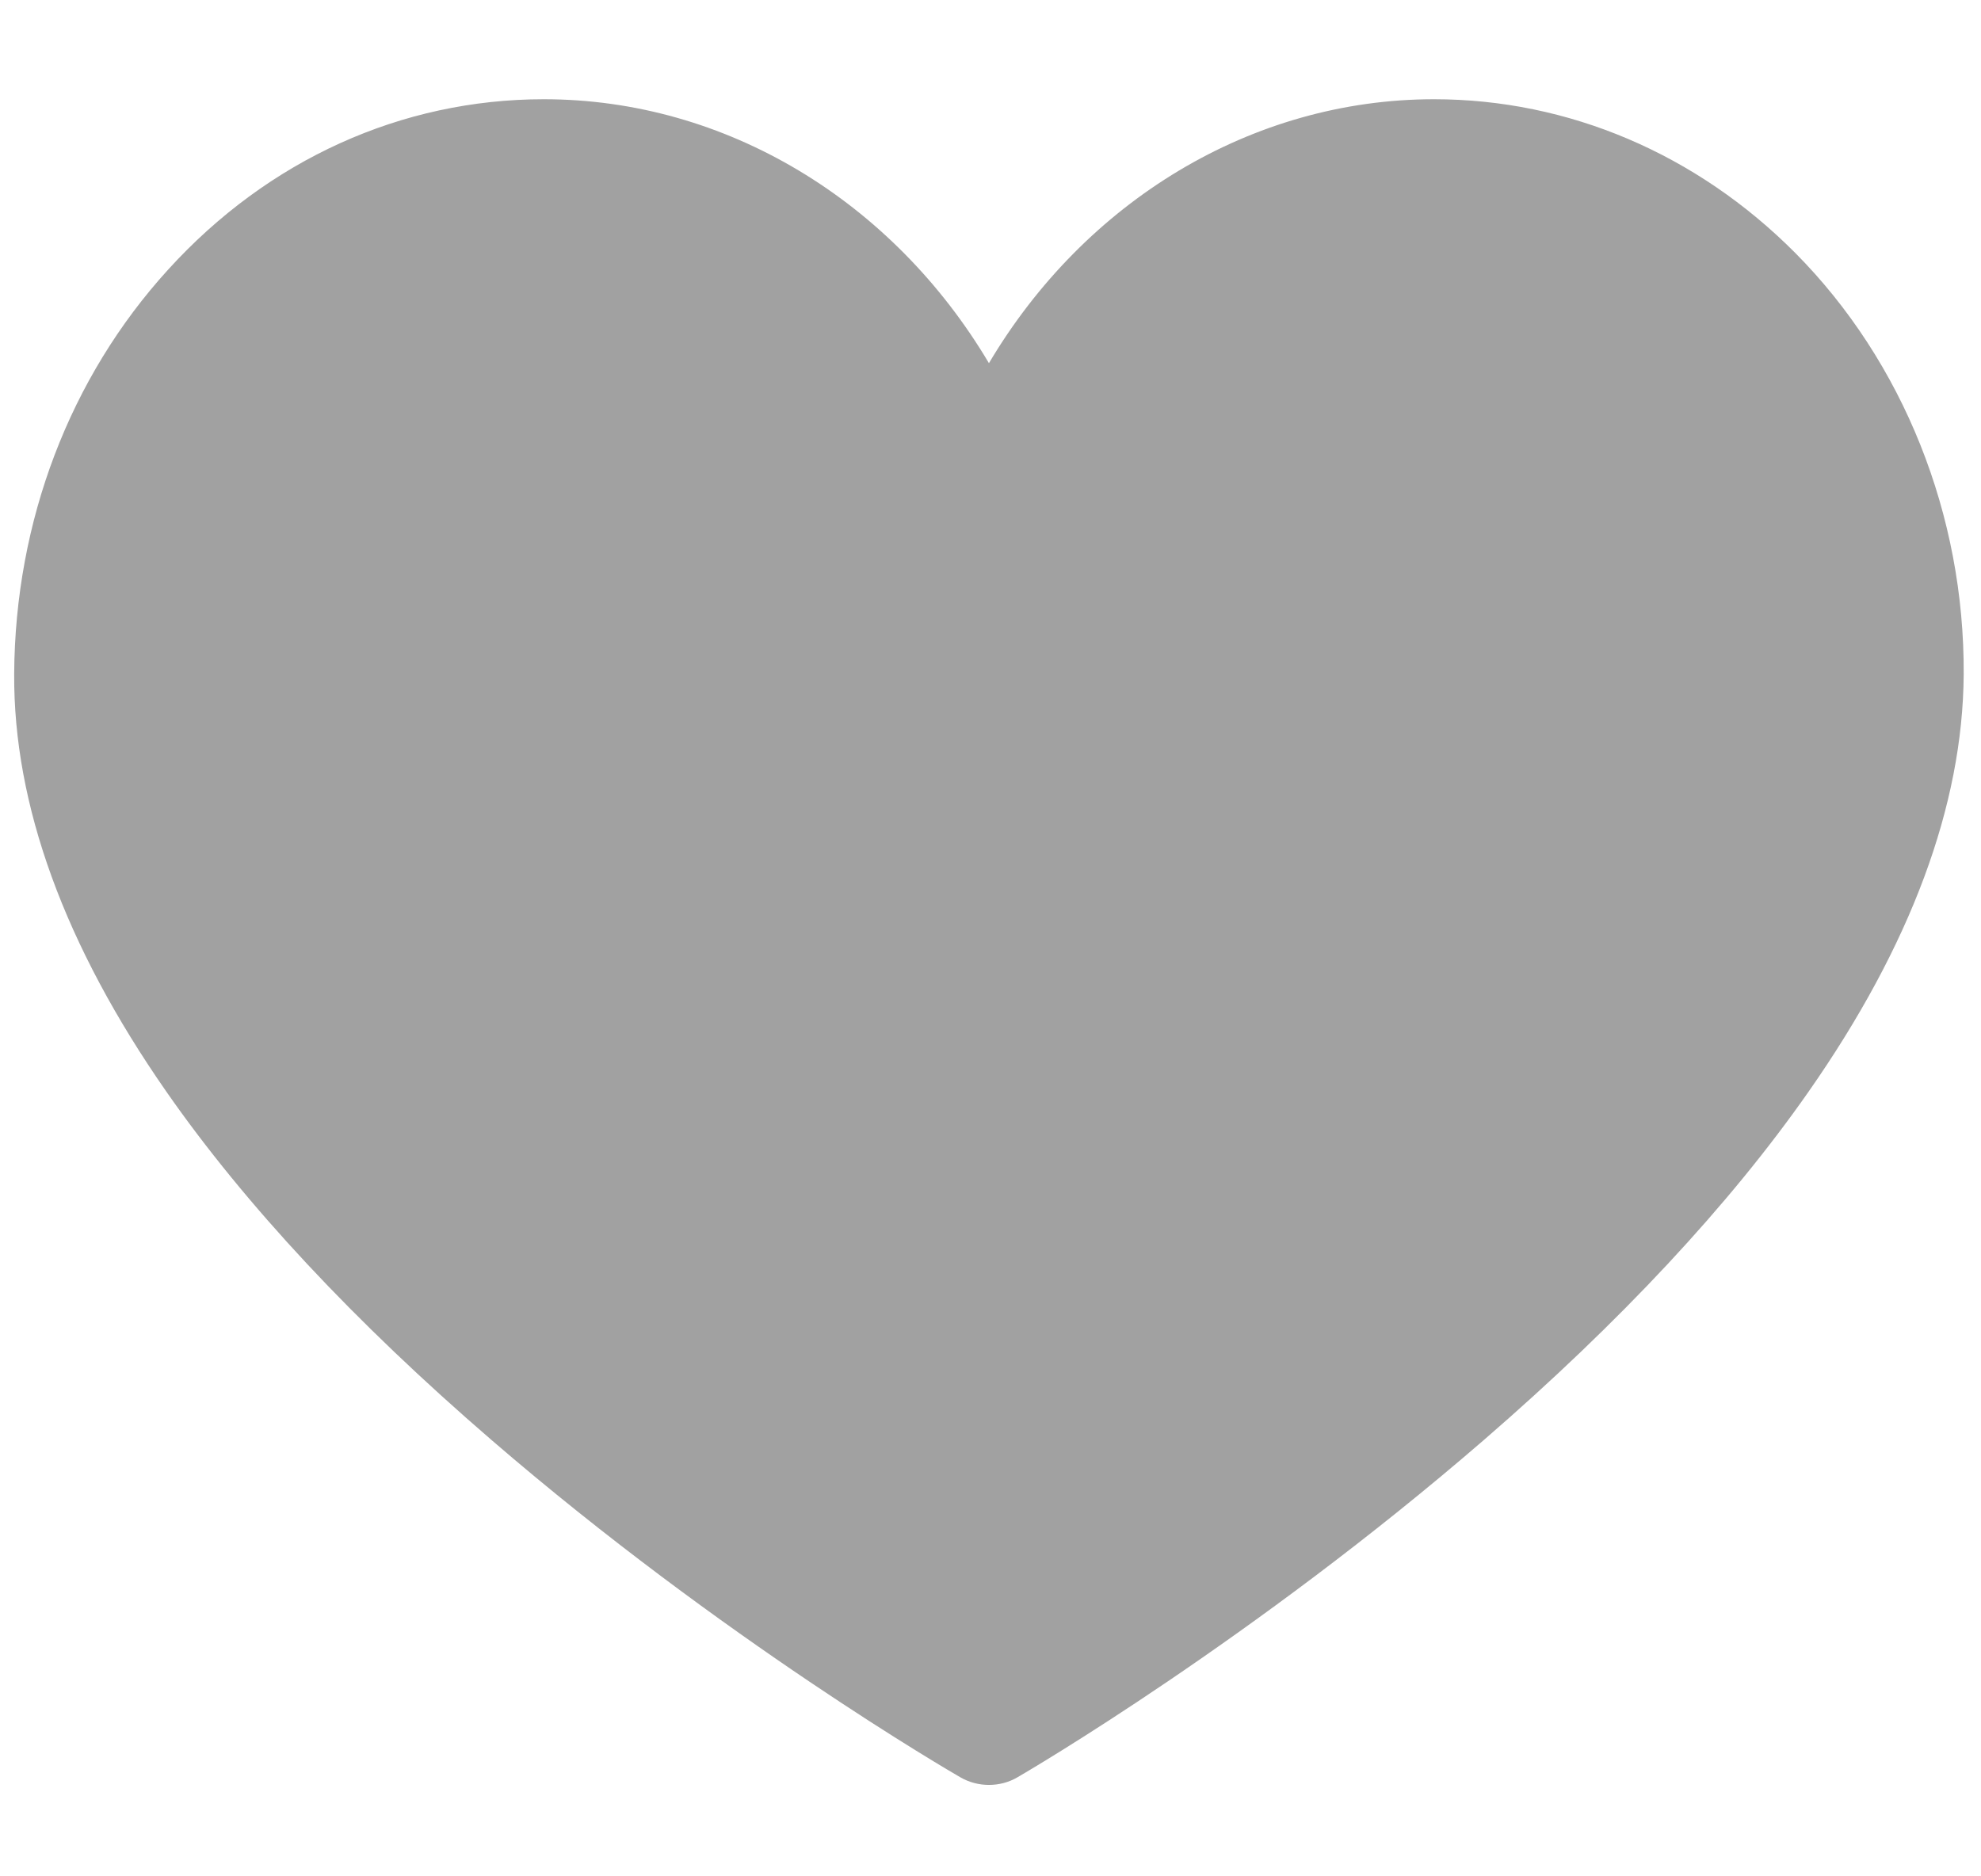 <?xml version="1.0" encoding="UTF-8"?> <svg xmlns="http://www.w3.org/2000/svg" width="19" height="18" viewBox="0 0 19 18" fill="none"> <path d="M9.485 17.123C9.39 17.123 9.296 17.099 9.211 17.05C9.119 16.997 6.932 15.728 4.715 13.815C3.4 12.681 2.351 11.557 1.596 10.473C0.619 9.07 0.128 7.721 0.136 6.463C0.145 4.999 0.669 3.622 1.613 2.586C2.571 1.532 3.851 0.952 5.216 0.952C6.965 0.952 8.564 1.932 9.485 3.484C10.405 1.932 12.005 0.952 13.754 0.952C15.043 0.952 16.273 1.476 17.218 2.426C18.254 3.469 18.843 4.943 18.834 6.47C18.826 7.726 18.325 9.073 17.346 10.473C16.589 11.557 15.541 12.681 14.232 13.814C12.022 15.727 9.852 16.996 9.76 17.049C9.677 17.098 9.582 17.123 9.485 17.123Z" fill="#A1A1A1"></path> </svg> 